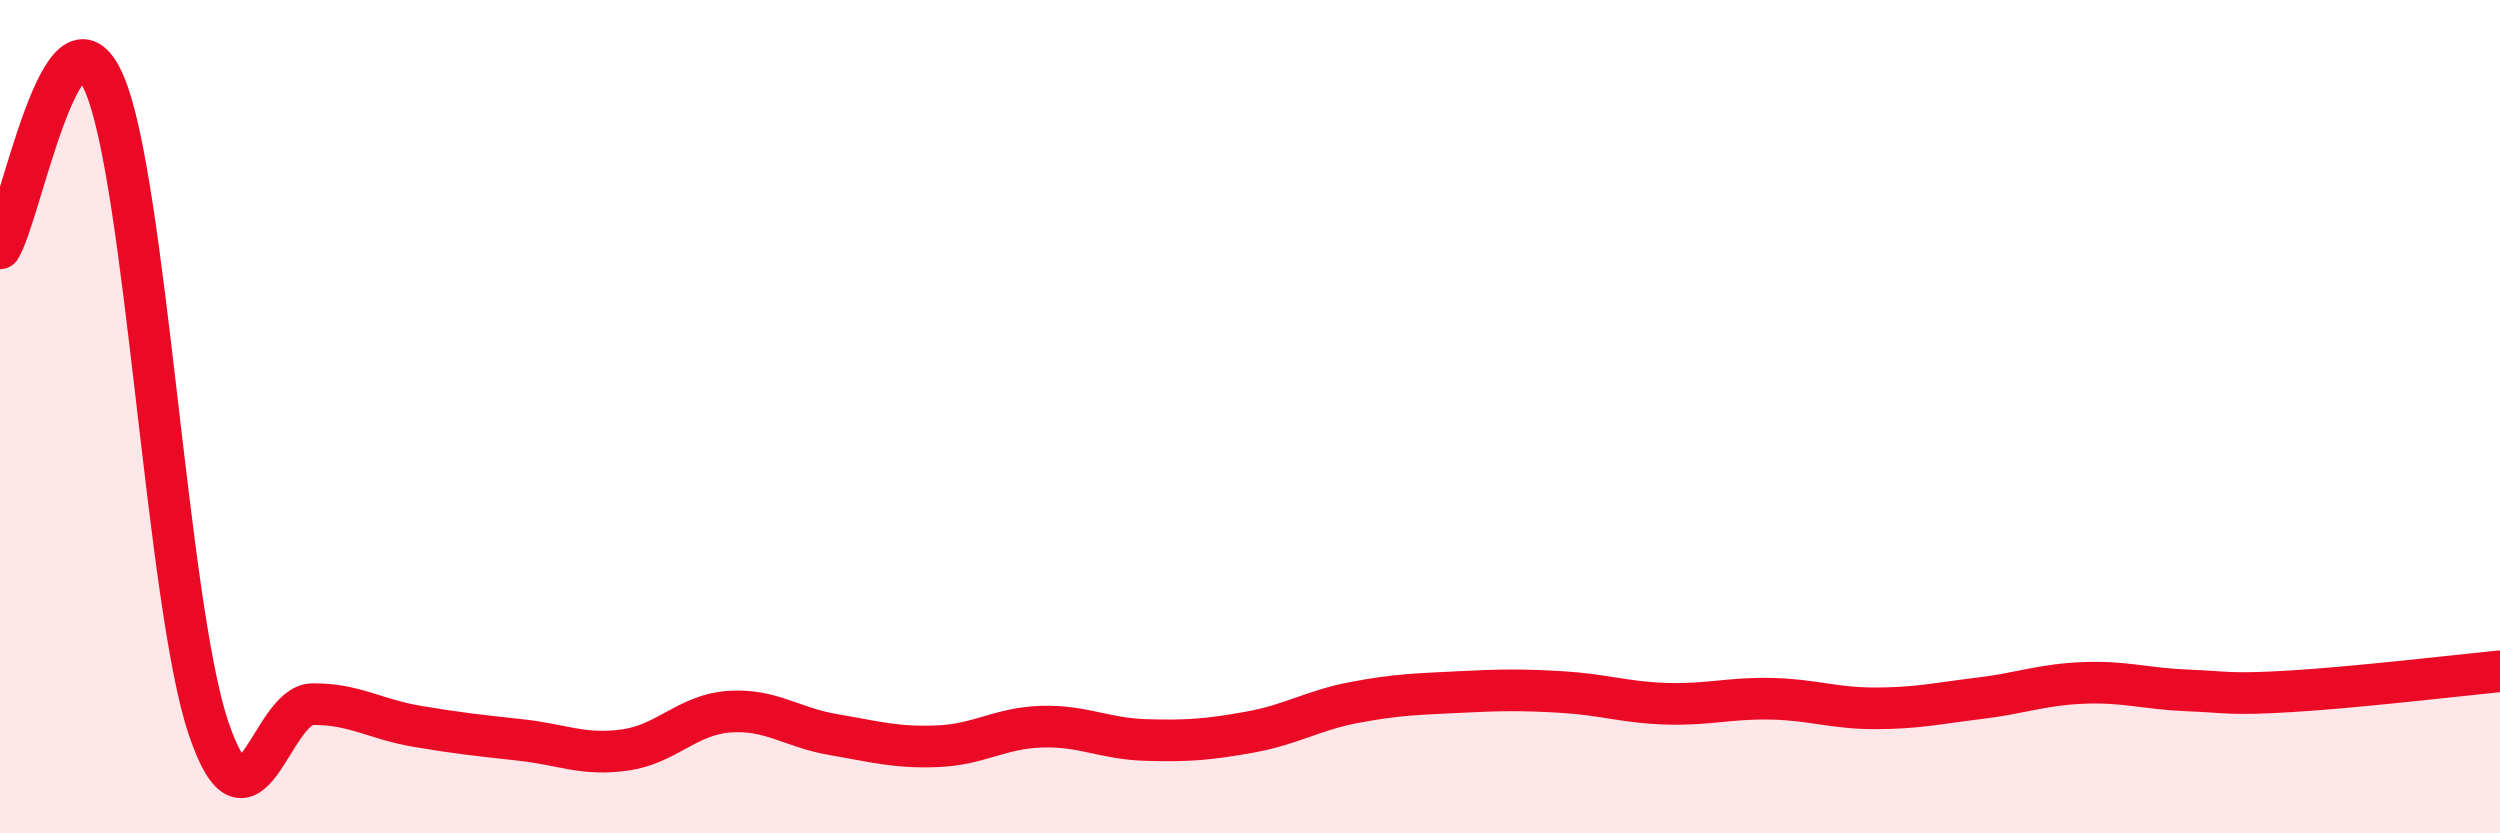 
    <svg width="60" height="20" viewBox="0 0 60 20" xmlns="http://www.w3.org/2000/svg">
      <path
        d="M 0,5.96 C 0.5,5.17 1.5,-0.3 2.5,2 C 3.5,4.3 4,14.48 5,17.46 C 6,20.44 6.5,16.91 7.5,16.9 C 8.5,16.89 9,17.26 10,17.43 C 11,17.6 11.5,17.65 12.5,17.76 C 13.5,17.87 14,18.14 15,18 C 16,17.86 16.5,17.15 17.5,17.08 C 18.5,17.01 19,17.46 20,17.63 C 21,17.8 21.5,17.95 22.5,17.91 C 23.5,17.87 24,17.47 25,17.44 C 26,17.41 26.5,17.73 27.5,17.76 C 28.5,17.79 29,17.75 30,17.57 C 31,17.39 31.5,17.05 32.5,16.86 C 33.5,16.67 34,16.66 35,16.61 C 36,16.56 36.5,16.55 37.5,16.61 C 38.5,16.67 39,16.86 40,16.89 C 41,16.92 41.5,16.75 42.5,16.77 C 43.5,16.79 44,17 45,17 C 46,17 46.5,16.88 47.5,16.76 C 48.5,16.64 49,16.43 50,16.39 C 51,16.35 51.5,16.53 52.5,16.57 C 53.5,16.61 53.5,16.68 55,16.59 C 56.5,16.5 59,16.21 60,16.11L60 20L0 20Z"
        fill="#EB0A25"
        opacity="0.1"
        stroke-linecap="round"
        stroke-linejoin="round"
      />
      <path
        d="M 0,5.96 C 0.5,5.17 1.5,-0.3 2.5,2 C 3.5,4.3 4,14.48 5,17.46 C 6,20.44 6.5,16.91 7.5,16.9 C 8.5,16.89 9,17.26 10,17.43 C 11,17.6 11.5,17.65 12.5,17.76 C 13.5,17.87 14,18.14 15,18 C 16,17.86 16.5,17.15 17.5,17.08 C 18.5,17.01 19,17.46 20,17.63 C 21,17.8 21.5,17.95 22.5,17.91 C 23.5,17.87 24,17.47 25,17.44 C 26,17.41 26.5,17.73 27.5,17.76 C 28.5,17.79 29,17.75 30,17.57 C 31,17.39 31.5,17.05 32.5,16.86 C 33.5,16.67 34,16.66 35,16.61 C 36,16.56 36.5,16.55 37.5,16.61 C 38.5,16.67 39,16.86 40,16.89 C 41,16.92 41.5,16.75 42.5,16.77 C 43.5,16.79 44,17 45,17 C 46,17 46.5,16.88 47.5,16.76 C 48.5,16.64 49,16.43 50,16.39 C 51,16.35 51.5,16.53 52.5,16.57 C 53.5,16.61 53.5,16.68 55,16.59 C 56.5,16.5 59,16.21 60,16.11"
        stroke="#EB0A25"
        stroke-width="1"
        fill="none"
        stroke-linecap="round"
        stroke-linejoin="round"
      />
    </svg>
  